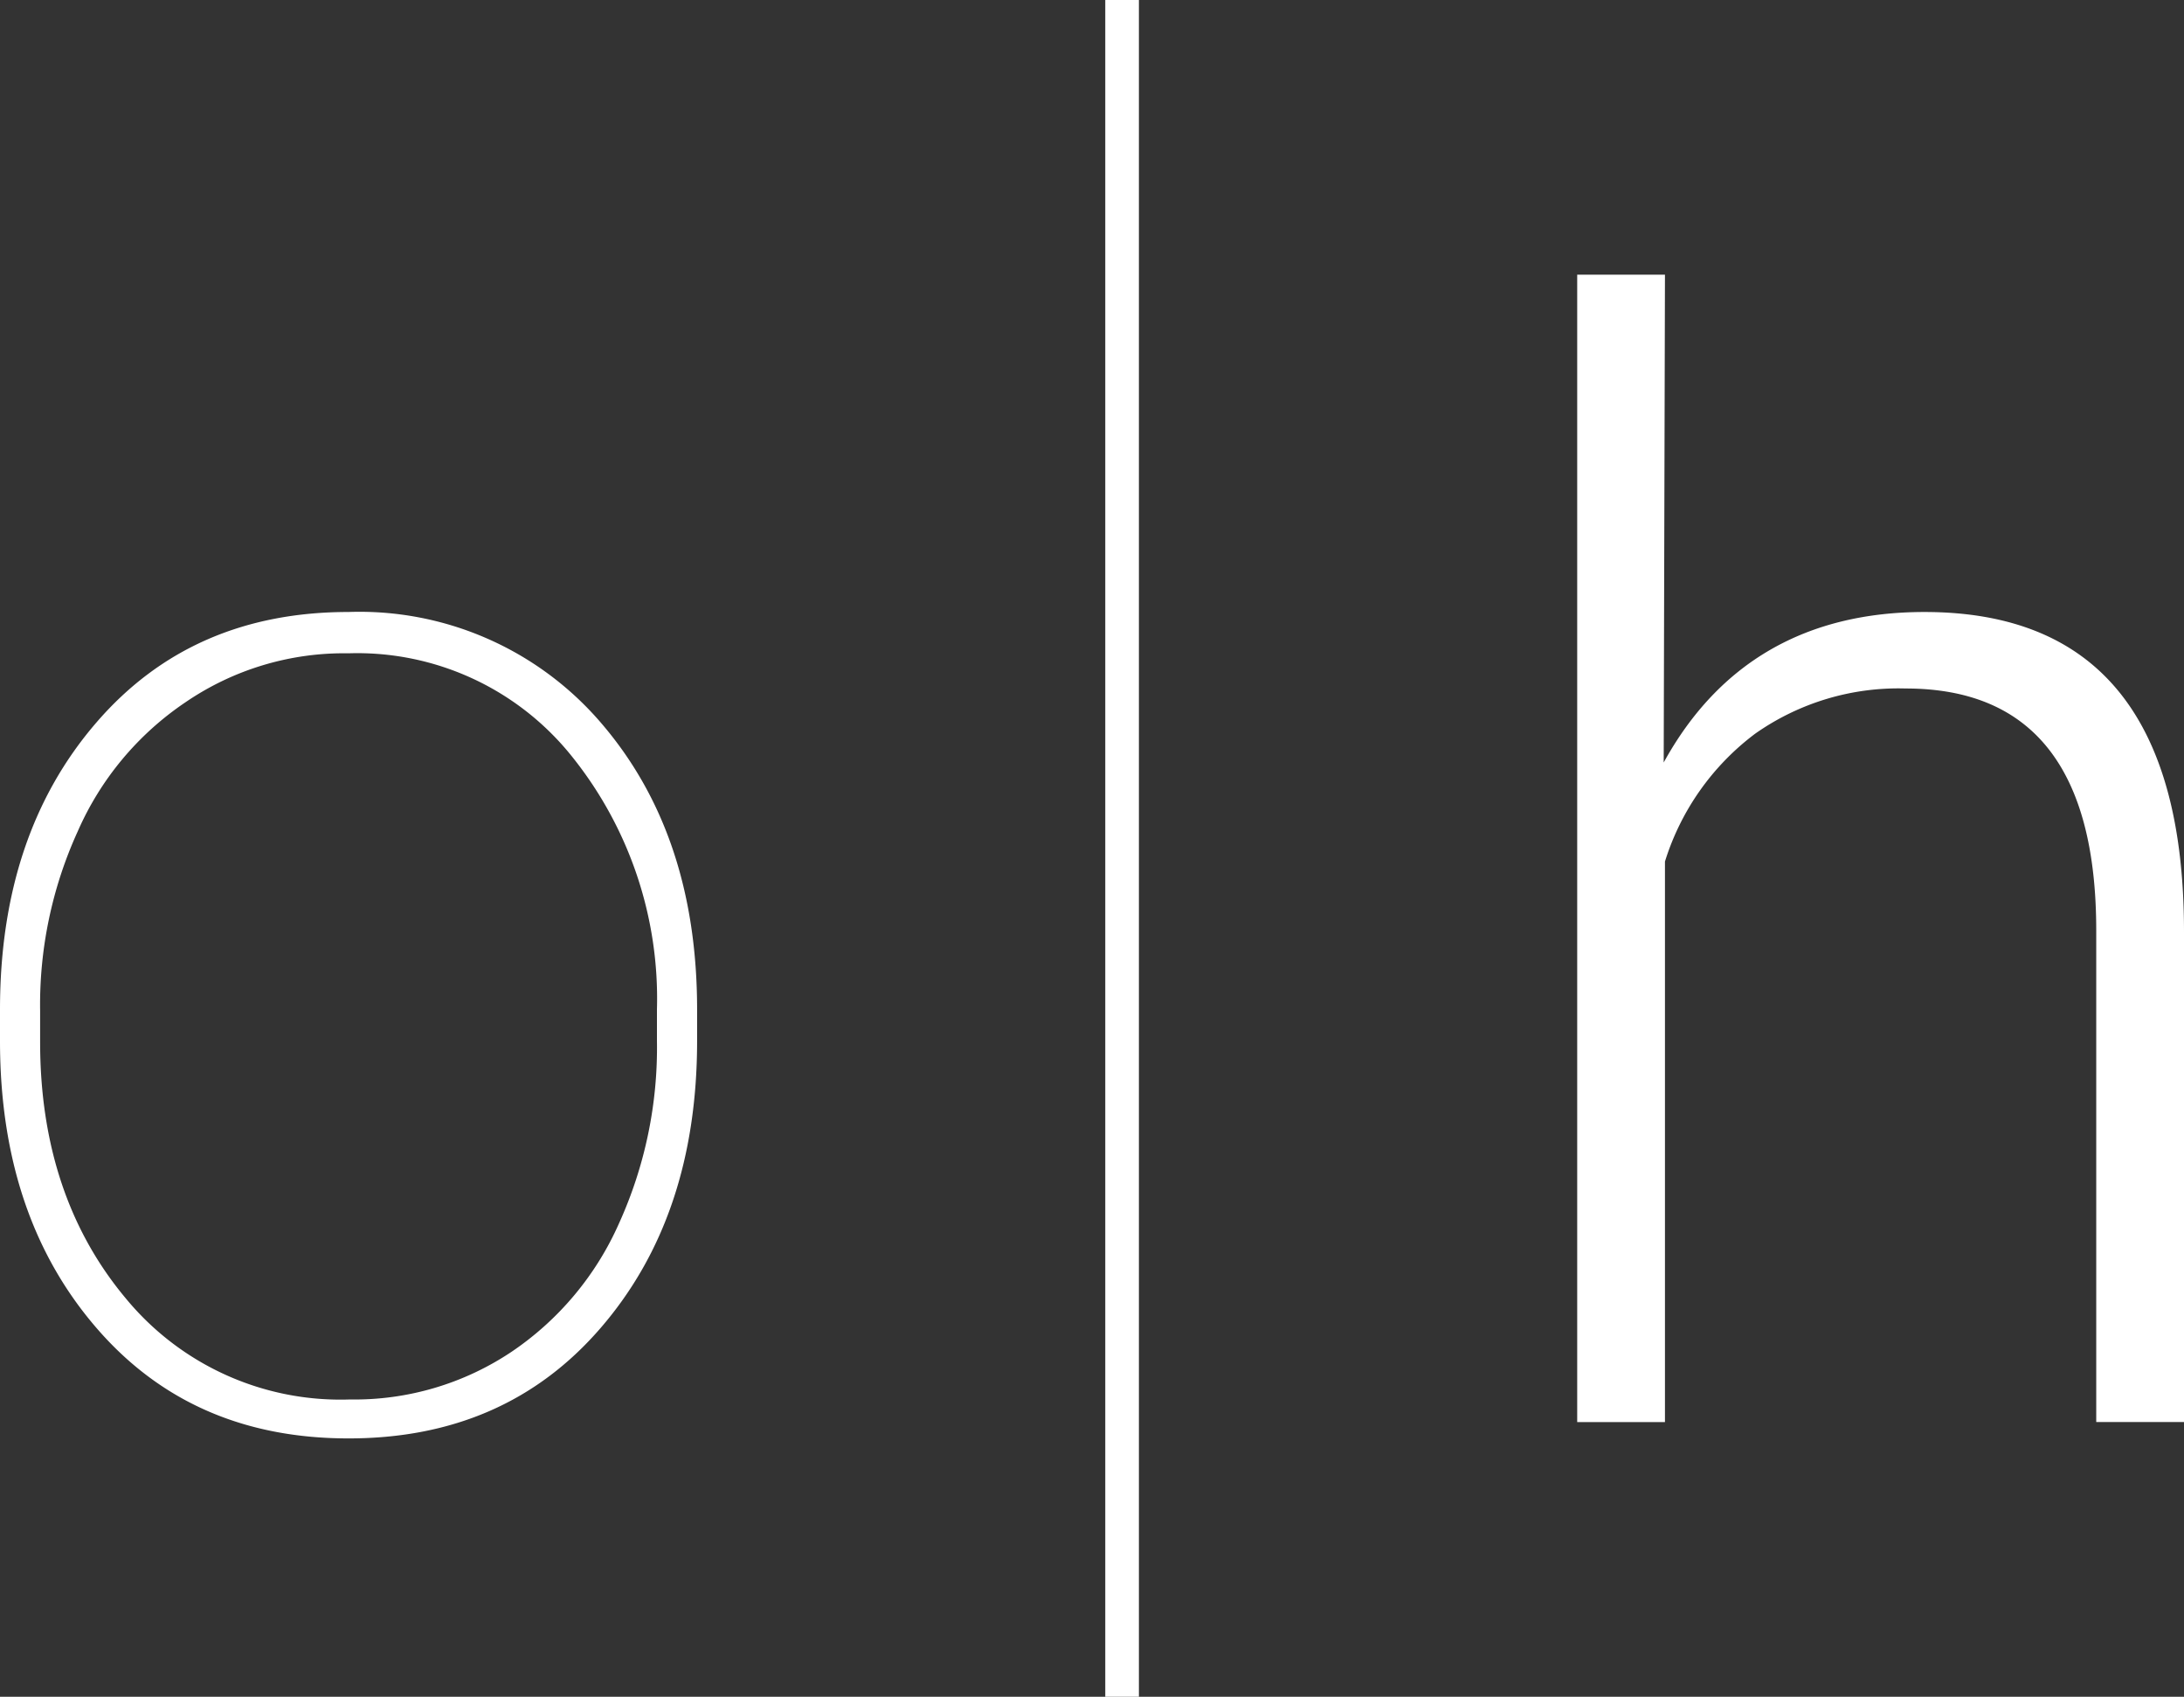 <svg xmlns="http://www.w3.org/2000/svg" width="129.827" height="100.836" viewBox="0 0 129.827 100.836">
  <rect x="0" y="0" width="129.827" height="100.836" fill="#333333" stroke="none"/>
  <g id="OH-2_white-01" transform="translate(-334.3 -229.3)">
    <path id="Path_16" data-name="Path 16" d="M334.3,303.588v-1.863c0-7.006,1.938-12.67,5.739-17.067s8.794-6.558,14.98-6.558A18.916,18.916,0,0,1,370,284.658c3.8,4.4,5.739,10.061,5.739,17.067v1.863c0,7.006-1.938,12.67-5.739,17.067s-8.794,6.558-14.98,6.558-11.179-2.161-14.98-6.558S334.3,310.594,334.3,303.588Zm2.385-1.789v1.863c0,6.111,1.714,11.179,5.068,15.2a16.532,16.532,0,0,0,13.34,6.037,16.786,16.786,0,0,0,9.614-2.832,17.993,17.993,0,0,0,6.409-7.676,25.246,25.246,0,0,0,2.236-10.806v-1.863a22.978,22.978,0,0,0-5.068-15.055,16.333,16.333,0,0,0-13.266-6.111,16.694,16.694,0,0,0-9.689,2.907,17.91,17.91,0,0,0-6.409,7.676A24.805,24.805,0,0,0,336.685,301.8Z" transform="translate(0 -12.431)" fill="#fff"/>
    <path id="Path_17" data-name="Path 17" d="M480.744,271.248q15.427,0,15.427,19v29.14h-5.217V290.178c0-9.614-3.8-14.384-11.328-14.384a14.793,14.793,0,0,0-8.943,2.683,15.107,15.107,0,0,0-5.366,7.6v33.314H460.1V251.2h5.217l-.075,28.991C468.522,274.229,473.739,271.248,480.744,271.248Z" transform="translate(-32.044 -5.578)" fill="#fff"/>
    <line id="Line_1" data-name="Line 1" y2="100.836" transform="translate(401.002 229.3)" fill="none" stroke="#fff" stroke-miterlimit="10" stroke-width="2"/>
  </g>
</svg>
